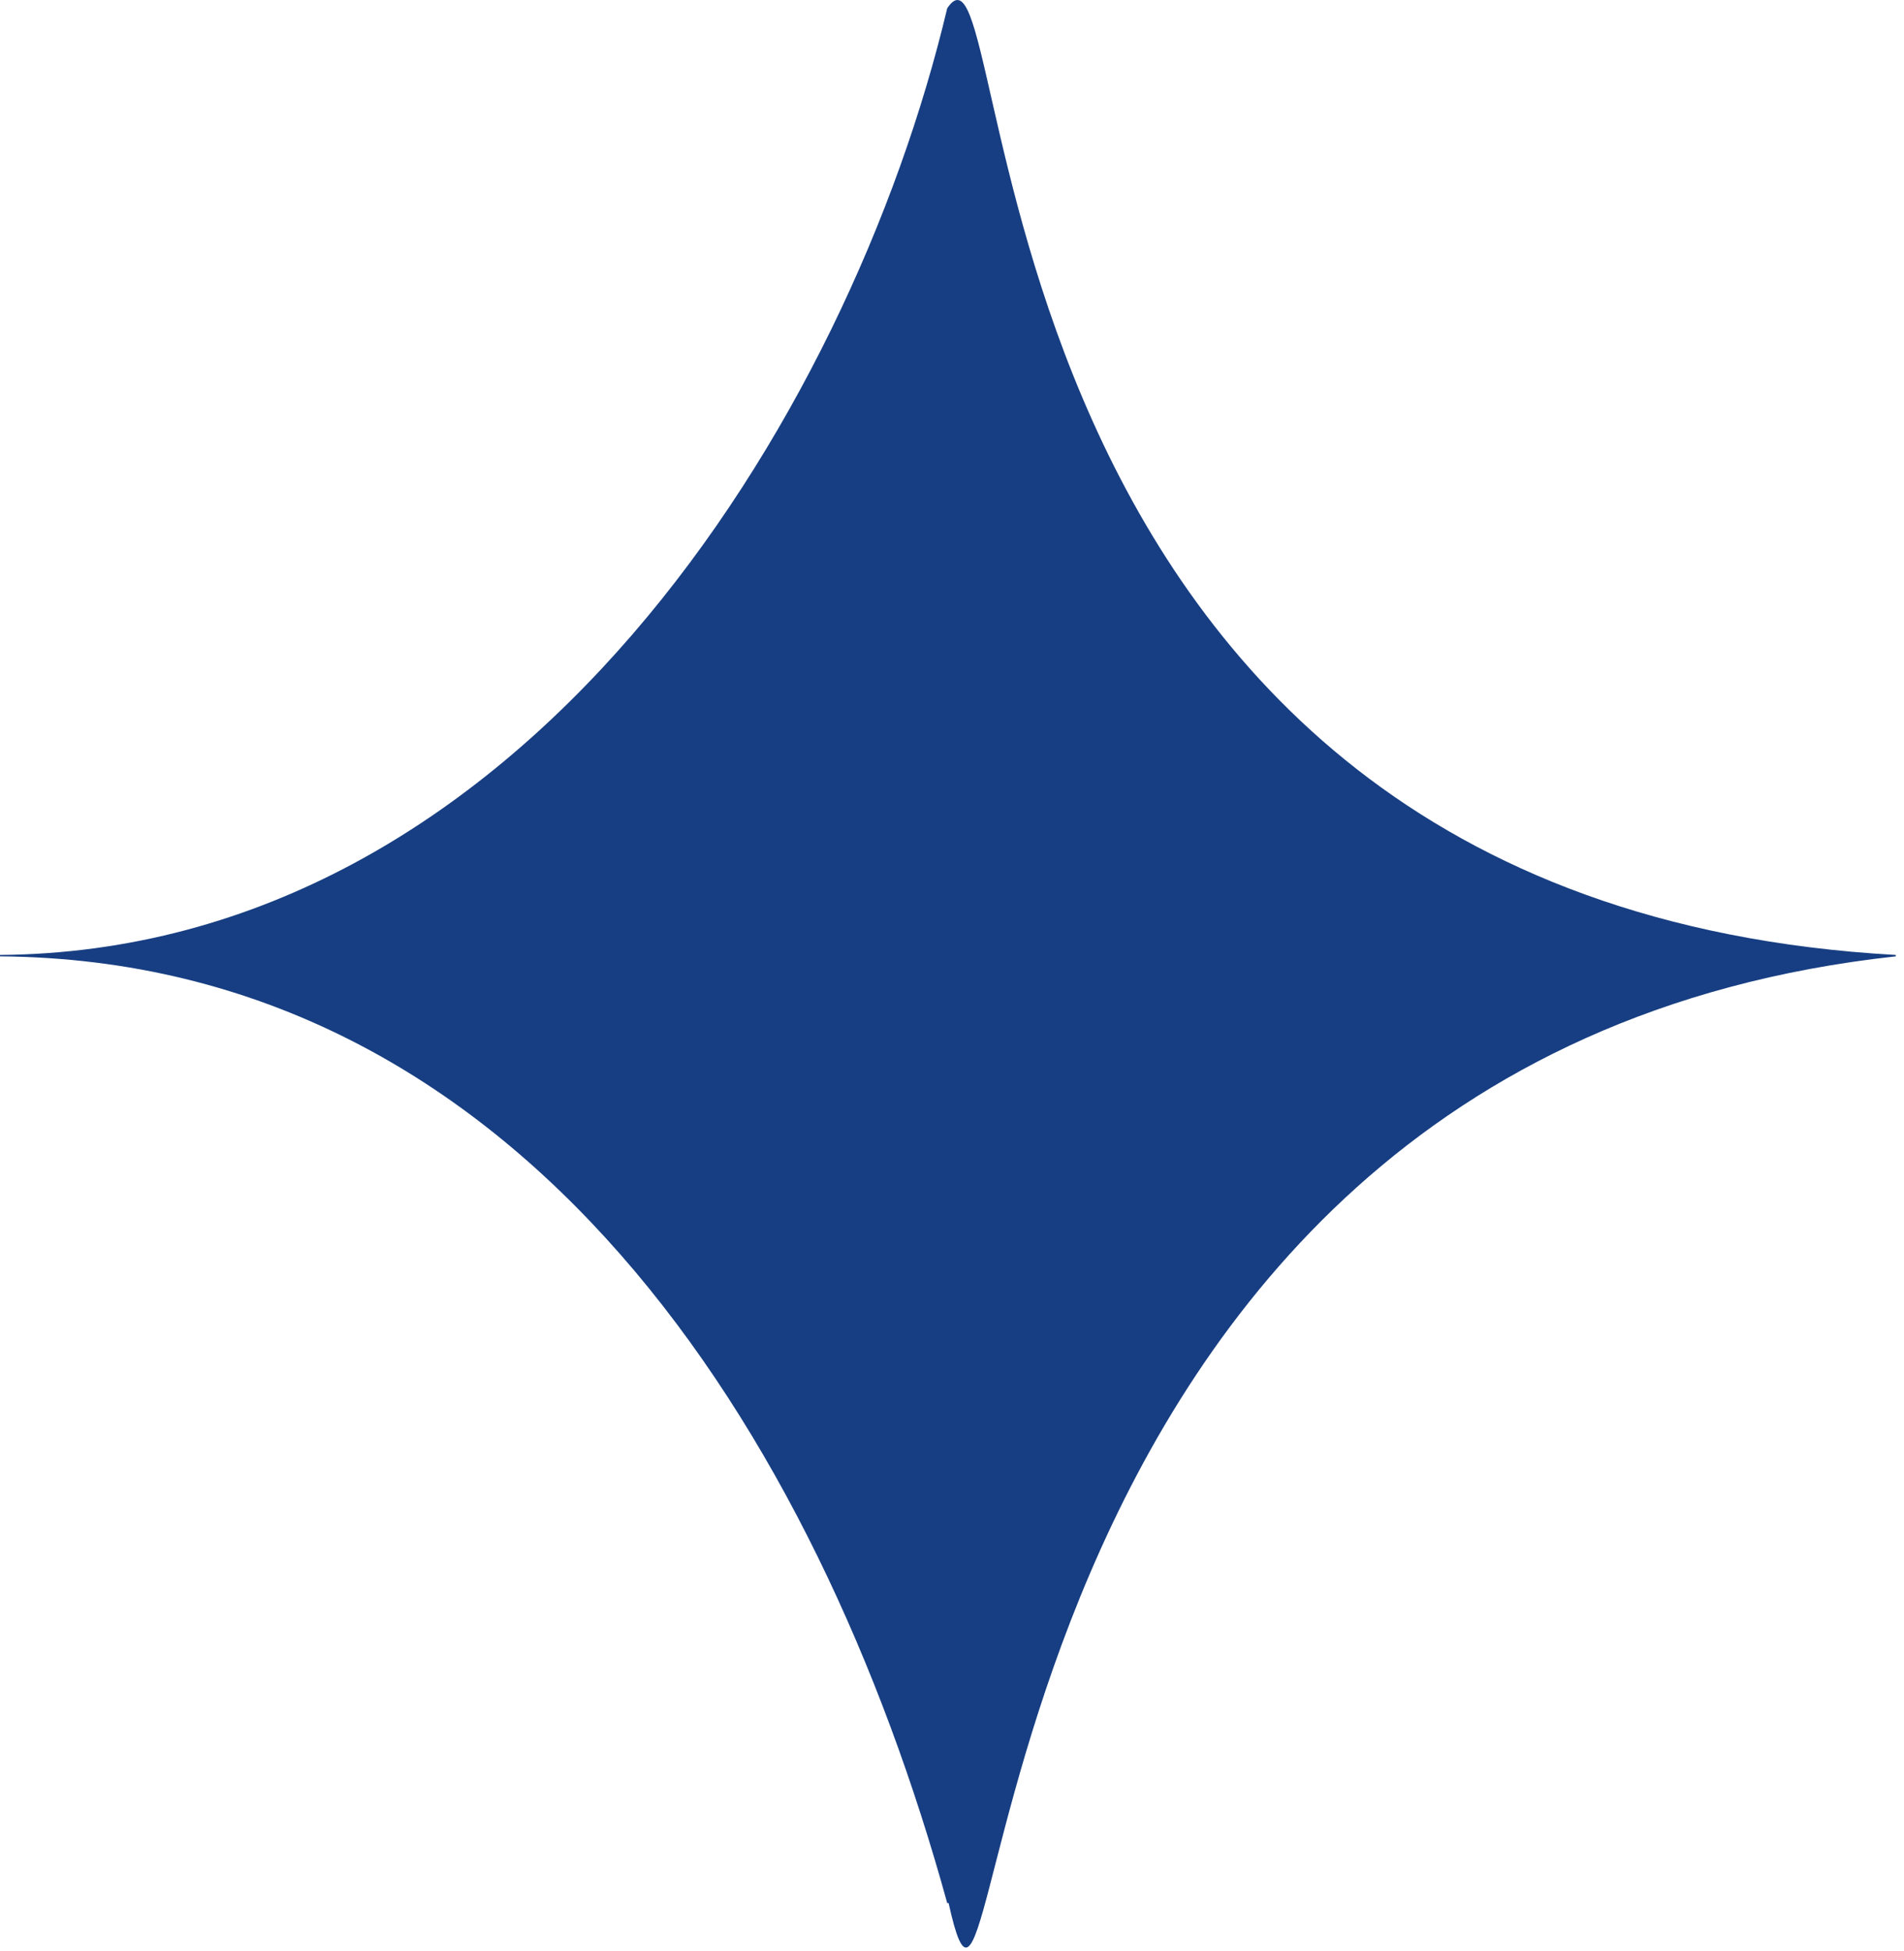 <?xml version="1.0" encoding="UTF-8"?> <svg xmlns="http://www.w3.org/2000/svg" width="41" height="42" viewBox="0 0 41 42" fill="none"> <path d="M20.397 0.178C20.397 0.178 20.367 0.178 20.397 0.178C18.291 9.046 11.221 20.468 0 20.558V20.588C11.221 20.679 17.599 30.809 20.397 40.969H20.427C21.751 46.981 20.427 22.813 40.824 20.588V20.558C20.367 19.416 21.961 -2.167 20.397 0.178Z" fill="#173E82"></path> </svg> 